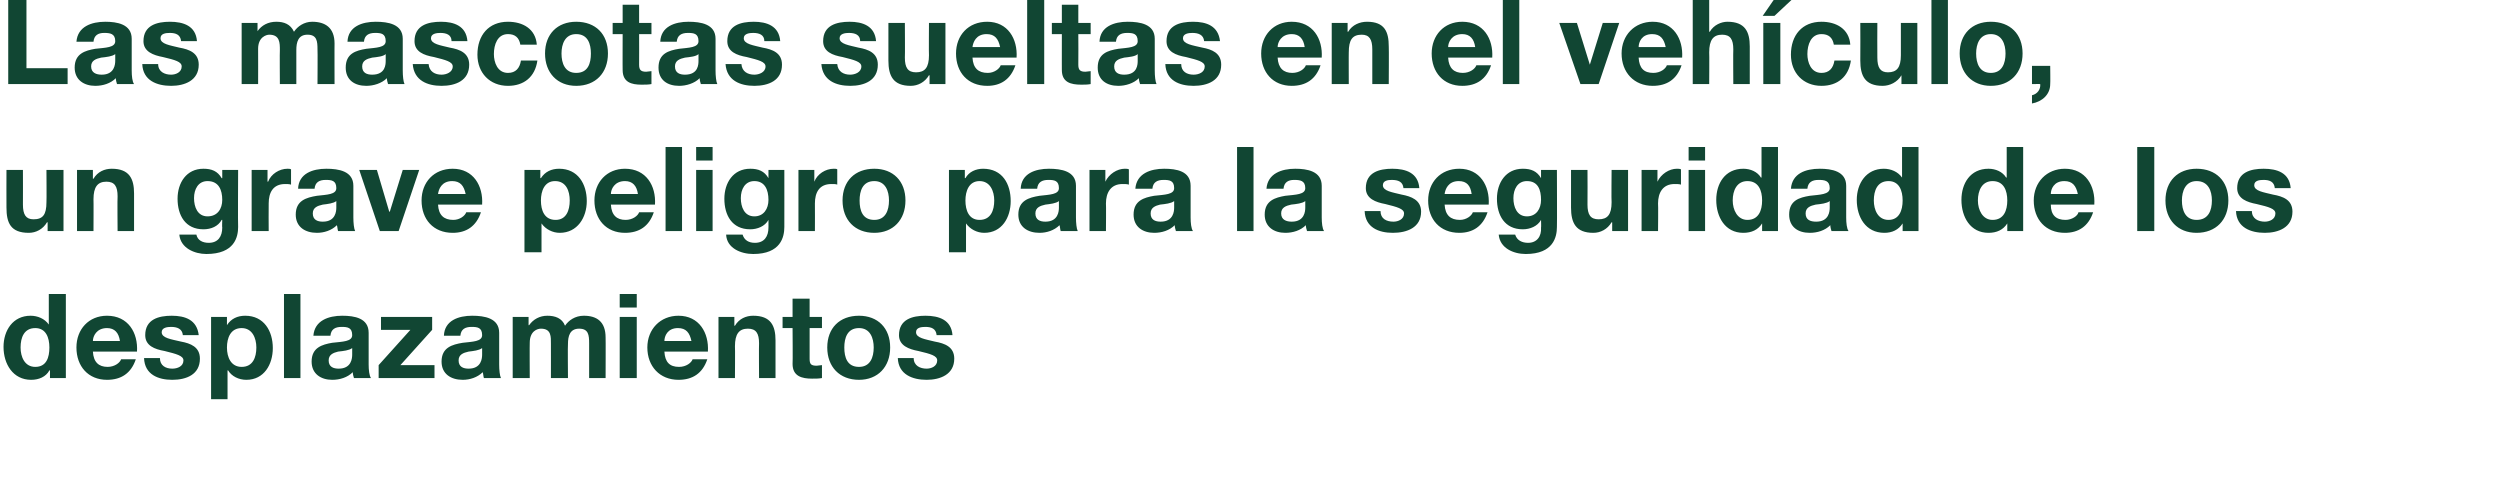<?xml version="1.0" standalone="no"?><!DOCTYPE svg PUBLIC "-//W3C//DTD SVG 1.1//EN" "http://www.w3.org/Graphics/SVG/1.1/DTD/svg11.dtd"><svg xmlns="http://www.w3.org/2000/svg" version="1.1" width="425.2px" height="83.7px" viewBox="0 0 425.2 83.7">  <desc>Las mascotas sueltas en el veh culo, un grave peligro para la seguridad de los desplazamientos</desc>  <defs/>  <g id="Polygon95684">    <path d="M 8.5 63 C 8.5 63 8.42 62.96 8.4 63 C 7.8 64.1 6.6 64.6 5.3 64.6 C 2.2 64.6 0.6 61.9 0.6 59 C 0.6 56.2 2.2 53.7 5.2 53.7 C 6.4 53.7 7.6 54.2 8.3 55.2 C 8.28 55.2 8.3 55.2 8.3 55.2 L 8.3 50 L 11.2 50 L 11.2 64.3 L 8.5 64.3 L 8.5 63 Z M 6 55.8 C 4.1 55.8 3.5 57.4 3.5 59.1 C 3.5 60.7 4.2 62.4 6 62.4 C 7.9 62.4 8.4 60.8 8.4 59.1 C 8.4 57.4 7.8 55.8 6 55.8 Z M 15.8 59.8 C 15.9 61.6 16.8 62.4 18.3 62.4 C 19.5 62.4 20.4 61.7 20.6 61.1 C 20.6 61.1 23.1 61.1 23.1 61.1 C 22.3 63.5 20.6 64.6 18.2 64.6 C 15 64.6 13 62.3 13 59.1 C 13 56 15.1 53.7 18.2 53.7 C 21.8 53.7 23.5 56.6 23.3 59.8 C 23.3 59.8 15.8 59.8 15.8 59.8 Z M 20.4 58 C 20.2 56.6 19.5 55.8 18.2 55.8 C 16.4 55.8 15.8 57.2 15.8 58 C 15.8 58 20.4 58 20.4 58 Z M 27.2 60.9 C 27.2 62.2 28.2 62.7 29.3 62.7 C 30.2 62.7 31.2 62.3 31.2 61.3 C 31.2 60.5 30 60.2 28 59.7 C 26.3 59.4 24.7 58.8 24.7 57 C 24.7 54.3 27 53.7 29.2 53.7 C 31.5 53.7 33.5 54.4 33.8 57 C 33.8 57 31.1 57 31.1 57 C 31 55.9 30.1 55.6 29.1 55.6 C 28.5 55.6 27.5 55.7 27.5 56.5 C 27.5 57.5 29.1 57.7 30.8 58.1 C 32.4 58.4 34 59 34 61 C 34 63.7 31.7 64.6 29.3 64.6 C 26.9 64.6 24.6 63.7 24.5 60.9 C 24.5 60.9 27.2 60.9 27.2 60.9 Z M 35.9 53.9 L 38.6 53.9 L 38.6 55.3 C 38.6 55.3 38.62 55.26 38.6 55.3 C 39.3 54.2 40.4 53.7 41.7 53.7 C 44.9 53.7 46.4 56.3 46.4 59.2 C 46.4 62 44.9 64.6 41.9 64.6 C 40.6 64.6 39.4 64 38.8 63 C 38.76 63 38.7 63 38.7 63 L 38.7 67.9 L 35.9 67.9 L 35.9 53.9 Z M 43.6 59.1 C 43.6 57.5 42.9 55.8 41.1 55.8 C 39.2 55.8 38.6 57.5 38.6 59.1 C 38.6 60.8 39.3 62.4 41.1 62.4 C 43 62.4 43.6 60.8 43.6 59.1 Z M 48.3 50 L 51.1 50 L 51.1 64.3 L 48.3 64.3 L 48.3 50 Z M 59.9 59.2 C 59.4 59.6 58.4 59.7 57.5 59.8 C 56.7 60 55.9 60.3 55.9 61.3 C 55.9 62.4 56.7 62.7 57.6 62.7 C 59.8 62.7 59.9 60.9 59.9 60.3 C 59.9 60.3 59.9 59.2 59.9 59.2 Z M 53.3 57.1 C 53.5 54.5 55.9 53.7 58.2 53.7 C 60.3 53.7 62.7 54.1 62.7 56.6 C 62.7 56.6 62.7 62 62.7 62 C 62.7 62.9 62.8 63.9 63.1 64.3 C 63.1 64.3 60.2 64.3 60.2 64.3 C 60.1 64 60 63.6 60 63.3 C 59.1 64.2 57.8 64.6 56.5 64.6 C 54.6 64.6 53 63.6 53 61.5 C 53 59.1 54.8 58.6 56.5 58.3 C 58.3 58.1 59.9 58.1 59.9 57 C 59.9 55.7 59.1 55.6 58.1 55.6 C 57 55.6 56.3 56 56.2 57.1 C 56.2 57.1 53.3 57.1 53.3 57.1 Z M 64.4 62.1 L 69.8 56.1 L 64.8 56.1 L 64.8 53.9 L 73.5 53.9 L 73.5 56.1 L 68.1 62.1 L 73.9 62.1 L 73.9 64.3 L 64.4 64.3 L 64.4 62.1 Z M 82 59.2 C 81.5 59.6 80.5 59.7 79.7 59.8 C 78.8 60 78 60.3 78 61.3 C 78 62.4 78.8 62.7 79.7 62.7 C 81.9 62.7 82 60.9 82 60.3 C 82 60.3 82 59.2 82 59.2 Z M 75.5 57.1 C 75.6 54.5 78 53.7 80.3 53.7 C 82.4 53.7 84.9 54.1 84.9 56.6 C 84.9 56.6 84.9 62 84.9 62 C 84.9 62.9 85 63.9 85.2 64.3 C 85.2 64.3 82.3 64.3 82.3 64.3 C 82.2 64 82.2 63.6 82.1 63.3 C 81.2 64.2 79.9 64.6 78.7 64.6 C 76.7 64.6 75.1 63.6 75.1 61.5 C 75.1 59.1 76.9 58.6 78.7 58.3 C 80.4 58.1 82 58.1 82 57 C 82 55.7 81.2 55.6 80.2 55.6 C 79.1 55.6 78.4 56 78.3 57.1 C 78.3 57.1 75.5 57.1 75.5 57.1 Z M 87.2 53.9 L 89.9 53.9 L 89.9 55.3 C 89.9 55.3 89.95 55.34 90 55.3 C 90.7 54.3 91.8 53.7 93.1 53.7 C 94.4 53.7 95.6 54.1 96.1 55.4 C 96.7 54.5 97.8 53.7 99.3 53.7 C 101.5 53.7 103 54.7 103 57.4 C 103.03 57.36 103 64.3 103 64.3 L 100.2 64.3 C 100.2 64.3 100.19 58.42 100.2 58.4 C 100.2 57 100.1 55.9 98.5 55.9 C 96.9 55.9 96.6 57.2 96.6 58.5 C 96.55 58.52 96.6 64.3 96.6 64.3 L 93.7 64.3 C 93.7 64.3 93.71 58.48 93.7 58.5 C 93.7 57.3 93.8 55.9 92 55.9 C 91.4 55.9 90.1 56.3 90.1 58.3 C 90.07 58.28 90.1 64.3 90.1 64.3 L 87.2 64.3 L 87.2 53.9 Z M 105.4 53.9 L 108.3 53.9 L 108.3 64.3 L 105.4 64.3 L 105.4 53.9 Z M 108.3 52.3 L 105.4 52.3 L 105.4 50 L 108.3 50 L 108.3 52.3 Z M 113 59.8 C 113.1 61.6 113.9 62.4 115.5 62.4 C 116.7 62.4 117.6 61.7 117.8 61.1 C 117.8 61.1 120.3 61.1 120.3 61.1 C 119.5 63.5 117.8 64.6 115.4 64.6 C 112.2 64.6 110.1 62.3 110.1 59.1 C 110.1 56 112.3 53.7 115.4 53.7 C 118.9 53.7 120.6 56.6 120.4 59.8 C 120.4 59.8 113 59.8 113 59.8 Z M 117.6 58 C 117.3 56.6 116.7 55.8 115.3 55.8 C 113.5 55.8 113 57.2 113 58 C 113 58 117.6 58 117.6 58 Z M 122.2 53.9 L 124.9 53.9 L 124.9 55.4 C 124.9 55.4 124.96 55.38 125 55.4 C 125.7 54.2 126.9 53.7 128.1 53.7 C 131.1 53.7 131.9 55.4 131.9 57.9 C 131.9 57.92 131.9 64.3 131.9 64.3 L 129.1 64.3 C 129.1 64.3 129.06 58.44 129.1 58.4 C 129.1 56.7 128.6 55.9 127.2 55.9 C 125.7 55.9 125 56.8 125 58.9 C 125.04 58.86 125 64.3 125 64.3 L 122.2 64.3 L 122.2 53.9 Z M 137.7 53.9 L 139.8 53.9 L 139.8 55.8 L 137.7 55.8 C 137.7 55.8 137.69 60.96 137.7 61 C 137.7 61.9 137.9 62.2 138.9 62.2 C 139.2 62.2 139.5 62.1 139.8 62.1 C 139.8 62.1 139.8 64.3 139.8 64.3 C 139.3 64.4 138.7 64.4 138.1 64.4 C 136.4 64.4 134.8 64 134.8 61.9 C 134.85 61.94 134.8 55.8 134.8 55.8 L 133.1 55.8 L 133.1 53.9 L 134.8 53.9 L 134.8 50.8 L 137.7 50.8 L 137.7 53.9 Z M 146.1 53.7 C 149.3 53.7 151.4 55.8 151.4 59.1 C 151.4 62.4 149.3 64.6 146.1 64.6 C 142.8 64.6 140.7 62.4 140.7 59.1 C 140.7 55.8 142.8 53.7 146.1 53.7 Z M 146.1 62.4 C 148 62.4 148.6 60.8 148.6 59.1 C 148.6 57.5 148 55.8 146.1 55.8 C 144.1 55.8 143.6 57.5 143.6 59.1 C 143.6 60.8 144.1 62.4 146.1 62.4 Z M 155.4 60.9 C 155.4 62.2 156.5 62.7 157.6 62.7 C 158.4 62.7 159.4 62.3 159.4 61.3 C 159.4 60.5 158.3 60.2 156.2 59.7 C 154.6 59.4 152.9 58.8 152.9 57 C 152.9 54.3 155.2 53.7 157.4 53.7 C 159.7 53.7 161.8 54.4 162 57 C 162 57 159.3 57 159.3 57 C 159.2 55.9 158.4 55.6 157.4 55.6 C 156.7 55.6 155.8 55.7 155.8 56.5 C 155.8 57.5 157.4 57.7 159 58.1 C 160.7 58.4 162.3 59 162.3 61 C 162.3 63.7 159.9 64.6 157.6 64.6 C 155.2 64.6 152.8 63.7 152.7 60.9 C 152.7 60.9 155.4 60.9 155.4 60.9 Z " stroke="none" fill="#114633"/>  </g>  <g id="Polygon95683">    <path d="M 10.8 39.3 L 8.1 39.3 L 8.1 37.8 C 8.1 37.8 8.02 37.84 8 37.8 C 7.3 39 6.1 39.6 4.9 39.6 C 1.8 39.6 1.1 37.9 1.1 35.3 C 1.08 35.3 1.1 28.9 1.1 28.9 L 3.9 28.9 C 3.9 28.9 3.92 34.78 3.9 34.8 C 3.9 36.5 4.4 37.3 5.7 37.3 C 7.3 37.3 7.9 36.5 7.9 34.4 C 7.94 34.36 7.9 28.9 7.9 28.9 L 10.8 28.9 L 10.8 39.3 Z M 13.1 28.9 L 15.8 28.9 L 15.8 30.4 C 15.8 30.4 15.85 30.38 15.9 30.4 C 16.6 29.2 17.8 28.7 19 28.7 C 22 28.7 22.8 30.4 22.8 32.9 C 22.79 32.92 22.8 39.3 22.8 39.3 L 20 39.3 C 20 39.3 19.95 33.44 20 33.4 C 20 31.7 19.5 30.9 18.1 30.9 C 16.6 30.9 15.9 31.8 15.9 33.9 C 15.93 33.86 15.9 39.3 15.9 39.3 L 13.1 39.3 L 13.1 28.9 Z M 40.5 38.6 C 40.5 40.3 39.9 43.2 35.1 43.2 C 33.1 43.2 30.7 42.2 30.5 39.9 C 30.5 39.9 33.4 39.9 33.4 39.9 C 33.6 40.9 34.5 41.3 35.5 41.3 C 37.1 41.3 37.8 40.2 37.8 38.7 C 37.75 38.74 37.8 37.4 37.8 37.4 C 37.8 37.4 37.71 37.38 37.7 37.4 C 37.1 38.5 35.9 39 34.6 39 C 31.5 39 30.2 36.6 30.2 33.8 C 30.2 31.1 31.7 28.7 34.6 28.7 C 36 28.7 37 29.1 37.7 30.3 C 37.71 30.32 37.8 30.3 37.8 30.3 L 37.8 28.9 L 40.5 28.9 C 40.5 28.9 40.45 38.62 40.5 38.6 Z M 37.8 34 C 37.8 32.3 37.2 30.8 35.3 30.8 C 33.7 30.8 33 32.2 33 33.7 C 33 35.2 33.6 36.8 35.3 36.8 C 37 36.8 37.8 35.5 37.8 34 Z M 42.8 28.9 L 45.5 28.9 L 45.5 30.9 C 45.5 30.9 45.57 30.86 45.6 30.9 C 46.1 29.6 47.5 28.7 48.9 28.7 C 49.1 28.7 49.3 28.7 49.5 28.8 C 49.5 28.8 49.5 31.4 49.5 31.4 C 49.2 31.3 48.8 31.3 48.5 31.3 C 46.4 31.3 45.7 32.8 45.7 34.6 C 45.67 34.62 45.7 39.3 45.7 39.3 L 42.8 39.3 L 42.8 28.9 Z M 57.2 34.2 C 56.7 34.6 55.7 34.7 54.9 34.8 C 54 35 53.2 35.3 53.2 36.3 C 53.2 37.4 54 37.7 54.9 37.7 C 57.1 37.7 57.2 35.9 57.2 35.3 C 57.2 35.3 57.2 34.2 57.2 34.2 Z M 50.7 32.1 C 50.8 29.5 53.2 28.7 55.5 28.7 C 57.6 28.7 60.1 29.1 60.1 31.6 C 60.1 31.6 60.1 37 60.1 37 C 60.1 37.9 60.2 38.9 60.4 39.3 C 60.4 39.3 57.5 39.3 57.5 39.3 C 57.4 39 57.4 38.6 57.3 38.3 C 56.4 39.2 55.1 39.6 53.9 39.6 C 51.9 39.6 50.3 38.6 50.3 36.5 C 50.3 34.1 52.1 33.6 53.9 33.3 C 55.6 33.1 57.2 33.1 57.2 32 C 57.2 30.7 56.4 30.6 55.4 30.6 C 54.3 30.6 53.6 31 53.5 32.1 C 53.5 32.1 50.7 32.1 50.7 32.1 Z M 67.8 39.3 L 64.6 39.3 L 61.1 28.9 L 64.1 28.9 L 66.2 36 L 66.3 36 L 68.5 28.9 L 71.3 28.9 L 67.8 39.3 Z M 74.5 34.8 C 74.6 36.6 75.5 37.4 77.1 37.4 C 78.2 37.4 79.1 36.7 79.3 36.1 C 79.3 36.1 81.8 36.1 81.8 36.1 C 81 38.5 79.3 39.6 77 39.6 C 73.7 39.6 71.7 37.3 71.7 34.1 C 71.7 31 73.8 28.7 77 28.7 C 80.5 28.7 82.2 31.6 82 34.8 C 82 34.8 74.5 34.8 74.5 34.8 Z M 79.2 33 C 78.9 31.6 78.3 30.8 76.9 30.8 C 75.1 30.8 74.6 32.2 74.5 33 C 74.5 33 79.2 33 79.2 33 Z M 89.2 28.9 L 91.9 28.9 L 91.9 30.3 C 91.9 30.3 91.97 30.26 92 30.3 C 92.7 29.2 93.8 28.7 95.1 28.7 C 98.3 28.7 99.8 31.3 99.8 34.2 C 99.8 37 98.2 39.6 95.2 39.6 C 94 39.6 92.8 39 92.1 38 C 92.11 38 92.1 38 92.1 38 L 92.1 42.9 L 89.2 42.9 L 89.2 28.9 Z M 96.9 34.1 C 96.9 32.5 96.3 30.8 94.4 30.8 C 92.6 30.8 92 32.5 92 34.1 C 92 35.8 92.6 37.4 94.5 37.4 C 96.3 37.4 96.9 35.8 96.9 34.1 Z M 103.9 34.8 C 104 36.6 104.9 37.4 106.4 37.4 C 107.6 37.4 108.5 36.7 108.7 36.1 C 108.7 36.1 111.2 36.1 111.2 36.1 C 110.4 38.5 108.7 39.6 106.3 39.6 C 103.1 39.6 101.1 37.3 101.1 34.1 C 101.1 31 103.2 28.7 106.3 28.7 C 109.9 28.7 111.6 31.6 111.4 34.8 C 111.4 34.8 103.9 34.8 103.9 34.8 Z M 108.5 33 C 108.3 31.6 107.6 30.8 106.3 30.8 C 104.5 30.8 103.9 32.2 103.9 33 C 103.9 33 108.5 33 108.5 33 Z M 113.2 25 L 116 25 L 116 39.3 L 113.2 39.3 L 113.2 25 Z M 118.4 28.9 L 121.2 28.9 L 121.2 39.3 L 118.4 39.3 L 118.4 28.9 Z M 121.2 27.3 L 118.4 27.3 L 118.4 25 L 121.2 25 L 121.2 27.3 Z M 133.4 38.6 C 133.4 40.3 132.8 43.2 128.1 43.2 C 126 43.2 123.6 42.2 123.5 39.9 C 123.5 39.9 126.3 39.9 126.3 39.9 C 126.6 40.9 127.4 41.3 128.4 41.3 C 130 41.3 130.7 40.2 130.7 38.7 C 130.71 38.74 130.7 37.4 130.7 37.4 C 130.7 37.4 130.67 37.38 130.7 37.4 C 130.1 38.5 128.8 39 127.6 39 C 124.5 39 123.2 36.6 123.2 33.8 C 123.2 31.1 124.7 28.7 127.6 28.7 C 129 28.7 130 29.1 130.7 30.3 C 130.67 30.32 130.7 30.3 130.7 30.3 L 130.7 28.9 L 133.4 28.9 C 133.4 28.9 133.41 38.62 133.4 38.6 Z M 130.7 34 C 130.7 32.3 130.1 30.8 128.3 30.8 C 126.7 30.8 126 32.2 126 33.7 C 126 35.2 126.6 36.8 128.3 36.8 C 129.9 36.8 130.7 35.5 130.7 34 Z M 135.8 28.9 L 138.5 28.9 L 138.5 30.9 C 138.5 30.9 138.52 30.86 138.5 30.9 C 139 29.6 140.4 28.7 141.8 28.7 C 142 28.7 142.3 28.7 142.4 28.8 C 142.4 28.8 142.4 31.4 142.4 31.4 C 142.2 31.3 141.8 31.3 141.4 31.3 C 139.3 31.3 138.6 32.8 138.6 34.6 C 138.62 34.62 138.6 39.3 138.6 39.3 L 135.8 39.3 L 135.8 28.9 Z M 148.7 28.7 C 151.9 28.7 154 30.8 154 34.1 C 154 37.4 151.9 39.6 148.7 39.6 C 145.4 39.6 143.3 37.4 143.3 34.1 C 143.3 30.8 145.4 28.7 148.7 28.7 Z M 148.7 37.4 C 150.6 37.4 151.2 35.8 151.2 34.1 C 151.2 32.5 150.6 30.8 148.7 30.8 C 146.7 30.8 146.2 32.5 146.2 34.1 C 146.2 35.8 146.7 37.4 148.7 37.4 Z M 161.4 28.9 L 164.1 28.9 L 164.1 30.3 C 164.1 30.3 164.16 30.26 164.2 30.3 C 164.8 29.2 166 28.7 167.2 28.7 C 170.5 28.7 171.9 31.3 171.9 34.2 C 171.9 37 170.4 39.6 167.4 39.6 C 166.2 39.6 165 39 164.3 38 C 164.3 38 164.3 38 164.3 38 L 164.3 42.9 L 161.4 42.9 L 161.4 28.9 Z M 169.1 34.1 C 169.1 32.5 168.4 30.8 166.6 30.8 C 164.8 30.8 164.2 32.5 164.2 34.1 C 164.2 35.8 164.8 37.4 166.6 37.4 C 168.5 37.4 169.1 35.8 169.1 34.1 Z M 180.1 34.2 C 179.6 34.6 178.6 34.7 177.8 34.8 C 176.9 35 176.1 35.3 176.1 36.3 C 176.1 37.4 176.9 37.7 177.8 37.7 C 180 37.7 180.1 35.9 180.1 35.3 C 180.1 35.3 180.1 34.2 180.1 34.2 Z M 173.6 32.1 C 173.7 29.5 176.1 28.7 178.4 28.7 C 180.5 28.7 183 29.1 183 31.6 C 183 31.6 183 37 183 37 C 183 37.9 183.1 38.9 183.3 39.3 C 183.3 39.3 180.4 39.3 180.4 39.3 C 180.3 39 180.3 38.6 180.2 38.3 C 179.3 39.2 178 39.6 176.8 39.6 C 174.8 39.6 173.2 38.6 173.2 36.5 C 173.2 34.1 175 33.6 176.8 33.3 C 178.5 33.1 180.1 33.1 180.1 32 C 180.1 30.7 179.3 30.6 178.3 30.6 C 177.2 30.6 176.5 31 176.4 32.1 C 176.4 32.1 173.6 32.1 173.6 32.1 Z M 185.3 28.9 L 188 28.9 L 188 30.9 C 188 30.9 188.04 30.86 188 30.9 C 188.6 29.6 190 28.7 191.3 28.7 C 191.5 28.7 191.8 28.7 192 28.8 C 192 28.8 192 31.4 192 31.4 C 191.7 31.3 191.3 31.3 190.9 31.3 C 188.9 31.3 188.1 32.8 188.1 34.6 C 188.14 34.62 188.1 39.3 188.1 39.3 L 185.3 39.3 L 185.3 28.9 Z M 199.7 34.2 C 199.2 34.6 198.2 34.7 197.3 34.8 C 196.5 35 195.7 35.3 195.7 36.3 C 195.7 37.4 196.5 37.7 197.4 37.7 C 199.6 37.7 199.7 35.9 199.7 35.3 C 199.7 35.3 199.7 34.2 199.7 34.2 Z M 193.1 32.1 C 193.3 29.5 195.7 28.7 198 28.7 C 200.1 28.7 202.5 29.1 202.5 31.6 C 202.5 31.6 202.5 37 202.5 37 C 202.5 37.9 202.6 38.9 202.9 39.3 C 202.9 39.3 200 39.3 200 39.3 C 199.9 39 199.8 38.6 199.8 38.3 C 198.9 39.2 197.6 39.6 196.3 39.6 C 194.4 39.6 192.8 38.6 192.8 36.5 C 192.8 34.1 194.6 33.6 196.3 33.3 C 198.1 33.1 199.7 33.1 199.7 32 C 199.7 30.7 198.9 30.6 197.9 30.6 C 196.8 30.6 196.1 31 196 32.1 C 196 32.1 193.1 32.1 193.1 32.1 Z M 210.4 25 L 213.2 25 L 213.2 39.3 L 210.4 39.3 L 210.4 25 Z M 222 34.2 C 221.5 34.6 220.5 34.7 219.6 34.8 C 218.7 35 217.9 35.3 217.9 36.3 C 217.9 37.4 218.8 37.7 219.7 37.7 C 221.9 37.7 222 35.9 222 35.3 C 222 35.3 222 34.2 222 34.2 Z M 215.4 32.1 C 215.6 29.5 218 28.7 220.3 28.7 C 222.3 28.7 224.8 29.1 224.8 31.6 C 224.8 31.6 224.8 37 224.8 37 C 224.8 37.9 224.9 38.9 225.2 39.3 C 225.2 39.3 222.3 39.3 222.3 39.3 C 222.2 39 222.1 38.6 222.1 38.3 C 221.2 39.2 219.9 39.6 218.6 39.6 C 216.7 39.6 215.1 38.6 215.1 36.5 C 215.1 34.1 216.9 33.6 218.6 33.3 C 220.4 33.1 222 33.1 222 32 C 222 30.7 221.1 30.6 220.1 30.6 C 219.1 30.6 218.4 31 218.3 32.1 C 218.3 32.1 215.4 32.1 215.4 32.1 Z M 234.8 35.9 C 234.8 37.2 235.8 37.7 237 37.7 C 237.8 37.7 238.8 37.3 238.8 36.3 C 238.8 35.5 237.6 35.2 235.6 34.7 C 234 34.4 232.3 33.8 232.3 32 C 232.3 29.3 234.6 28.7 236.8 28.7 C 239.1 28.7 241.2 29.4 241.4 32 C 241.4 32 238.7 32 238.7 32 C 238.6 30.9 237.8 30.6 236.7 30.6 C 236.1 30.6 235.2 30.7 235.2 31.5 C 235.2 32.5 236.8 32.7 238.4 33.1 C 240 33.4 241.7 34 241.7 36 C 241.7 38.7 239.3 39.6 236.9 39.6 C 234.5 39.6 232.2 38.7 232.1 35.9 C 232.1 35.9 234.8 35.9 234.8 35.9 Z M 245.7 34.8 C 245.8 36.6 246.7 37.4 248.3 37.4 C 249.4 37.4 250.3 36.7 250.5 36.1 C 250.5 36.1 253 36.1 253 36.1 C 252.2 38.5 250.5 39.6 248.2 39.6 C 244.9 39.6 242.9 37.3 242.9 34.1 C 242.9 31 245 28.7 248.2 28.7 C 251.7 28.7 253.4 31.6 253.2 34.8 C 253.2 34.8 245.7 34.8 245.7 34.8 Z M 250.3 33 C 250.1 31.6 249.5 30.8 248.1 30.8 C 246.3 30.8 245.8 32.2 245.7 33 C 245.7 33 250.3 33 250.3 33 Z M 264.8 38.6 C 264.8 40.3 264.2 43.2 259.5 43.2 C 257.4 43.2 255.1 42.2 254.9 39.9 C 254.9 39.9 257.7 39.9 257.7 39.9 C 258 40.9 258.9 41.3 259.9 41.3 C 261.4 41.3 262.2 40.2 262.1 38.7 C 262.14 38.74 262.1 37.4 262.1 37.4 C 262.1 37.4 262.1 37.38 262.1 37.4 C 261.5 38.5 260.2 39 259 39 C 255.9 39 254.6 36.6 254.6 33.8 C 254.6 31.1 256.1 28.7 259 28.7 C 260.4 28.7 261.4 29.1 262.1 30.3 C 262.1 30.32 262.1 30.3 262.1 30.3 L 262.1 28.9 L 264.8 28.9 C 264.8 28.9 264.84 38.62 264.8 38.6 Z M 262.1 34 C 262.1 32.3 261.6 30.8 259.7 30.8 C 258.1 30.8 257.4 32.2 257.4 33.7 C 257.4 35.2 258 36.8 259.7 36.8 C 261.3 36.8 262.1 35.5 262.1 34 Z M 276.9 39.3 L 274.2 39.3 L 274.2 37.8 C 274.2 37.8 274.13 37.84 274.1 37.8 C 273.4 39 272.2 39.6 271 39.6 C 268 39.6 267.2 37.9 267.2 35.3 C 267.19 35.3 267.2 28.9 267.2 28.9 L 270 28.9 C 270 28.9 270.03 34.78 270 34.8 C 270 36.5 270.5 37.3 271.9 37.3 C 273.4 37.3 274.1 36.5 274.1 34.4 C 274.05 34.36 274.1 28.9 274.1 28.9 L 276.9 28.9 L 276.9 39.3 Z M 279.2 28.9 L 281.9 28.9 L 281.9 30.9 C 281.9 30.9 281.95 30.86 281.9 30.9 C 282.5 29.6 283.9 28.7 285.2 28.7 C 285.4 28.7 285.7 28.7 285.9 28.8 C 285.9 28.8 285.9 31.4 285.9 31.4 C 285.6 31.3 285.2 31.3 284.8 31.3 C 282.8 31.3 282 32.8 282 34.6 C 282.05 34.62 282 39.3 282 39.3 L 279.2 39.3 L 279.2 28.9 Z M 287.2 28.9 L 290 28.9 L 290 39.3 L 287.2 39.3 L 287.2 28.9 Z M 290 27.3 L 287.2 27.3 L 287.2 25 L 290 25 L 290 27.3 Z M 299.7 38 C 299.7 38 299.69 37.96 299.7 38 C 299 39.1 297.9 39.6 296.5 39.6 C 293.4 39.6 291.9 36.9 291.9 34 C 291.9 31.2 293.4 28.7 296.5 28.7 C 297.7 28.7 298.9 29.2 299.5 30.2 C 299.55 30.2 299.6 30.2 299.6 30.2 L 299.6 25 L 302.4 25 L 302.4 39.3 L 299.7 39.3 L 299.7 38 Z M 297.2 30.8 C 295.4 30.8 294.7 32.4 294.7 34.1 C 294.7 35.7 295.5 37.4 297.2 37.4 C 299.1 37.4 299.7 35.8 299.7 34.1 C 299.7 32.4 299.1 30.8 297.2 30.8 Z M 311.2 34.2 C 310.7 34.6 309.7 34.7 308.8 34.8 C 307.9 35 307.1 35.3 307.1 36.3 C 307.1 37.4 307.9 37.7 308.9 37.7 C 311.1 37.7 311.2 35.9 311.2 35.3 C 311.2 35.3 311.2 34.2 311.2 34.2 Z M 304.6 32.1 C 304.8 29.5 307.1 28.7 309.5 28.7 C 311.5 28.7 314 29.1 314 31.6 C 314 31.6 314 37 314 37 C 314 37.9 314.1 38.9 314.4 39.3 C 314.4 39.3 311.5 39.3 311.5 39.3 C 311.4 39 311.3 38.6 311.3 38.3 C 310.4 39.2 309.1 39.6 307.8 39.6 C 305.8 39.6 304.3 38.6 304.3 36.5 C 304.3 34.1 306 33.6 307.8 33.3 C 309.5 33.1 311.2 33.1 311.2 32 C 311.2 30.7 310.3 30.6 309.3 30.6 C 308.2 30.6 307.5 31 307.4 32.1 C 307.4 32.1 304.6 32.1 304.6 32.1 Z M 323.6 38 C 323.6 38 323.6 37.96 323.6 38 C 322.9 39.1 321.8 39.6 320.5 39.6 C 317.3 39.6 315.8 36.9 315.8 34 C 315.8 31.2 317.4 28.7 320.4 28.7 C 321.6 28.7 322.8 29.2 323.5 30.2 C 323.46 30.2 323.5 30.2 323.5 30.2 L 323.5 25 L 326.3 25 L 326.3 39.3 L 323.6 39.3 L 323.6 38 Z M 321.2 30.8 C 319.3 30.8 318.7 32.4 318.7 34.1 C 318.7 35.7 319.4 37.4 321.2 37.4 C 323 37.4 323.6 35.8 323.6 34.1 C 323.6 32.4 323 30.8 321.2 30.8 Z M 341.4 38 C 341.4 38 341.37 37.96 341.4 38 C 340.7 39.1 339.6 39.6 338.2 39.6 C 335.1 39.6 333.6 36.9 333.6 34 C 333.6 31.2 335.1 28.7 338.2 28.7 C 339.4 28.7 340.6 29.2 341.2 30.2 C 341.23 30.2 341.3 30.2 341.3 30.2 L 341.3 25 L 344.1 25 L 344.1 39.3 L 341.4 39.3 L 341.4 38 Z M 338.9 30.8 C 337.1 30.8 336.4 32.4 336.4 34.1 C 336.4 35.7 337.2 37.4 338.9 37.4 C 340.8 37.4 341.4 35.8 341.4 34.1 C 341.4 32.4 340.8 30.8 338.9 30.8 Z M 348.8 34.8 C 348.8 36.6 349.7 37.4 351.3 37.4 C 352.4 37.4 353.4 36.7 353.5 36.1 C 353.5 36.1 356 36.1 356 36.1 C 355.2 38.5 353.5 39.6 351.2 39.6 C 347.9 39.6 345.9 37.3 345.9 34.1 C 345.9 31 348.1 28.7 351.2 28.7 C 354.7 28.7 356.4 31.6 356.2 34.8 C 356.2 34.8 348.8 34.8 348.8 34.8 Z M 353.4 33 C 353.1 31.6 352.5 30.8 351.1 30.8 C 349.3 30.8 348.8 32.2 348.8 33 C 348.8 33 353.4 33 353.4 33 Z M 363.5 25 L 366.4 25 L 366.4 39.3 L 363.5 39.3 L 363.5 25 Z M 373.6 28.7 C 376.9 28.7 379 30.8 379 34.1 C 379 37.4 376.9 39.6 373.6 39.6 C 370.4 39.6 368.3 37.4 368.3 34.1 C 368.3 30.8 370.4 28.7 373.6 28.7 Z M 373.6 37.4 C 375.6 37.4 376.2 35.8 376.2 34.1 C 376.2 32.5 375.6 30.8 373.6 30.8 C 371.7 30.8 371.1 32.5 371.1 34.1 C 371.1 35.8 371.7 37.4 373.6 37.4 Z M 383 35.9 C 383 37.2 384.1 37.7 385.2 37.7 C 386 37.7 387 37.3 387 36.3 C 387 35.5 385.9 35.2 383.8 34.7 C 382.2 34.4 380.5 33.8 380.5 32 C 380.5 29.3 382.8 28.7 385 28.7 C 387.3 28.7 389.4 29.4 389.6 32 C 389.6 32 386.9 32 386.9 32 C 386.8 30.9 386 30.6 385 30.6 C 384.3 30.6 383.4 30.7 383.4 31.5 C 383.4 32.5 385 32.7 386.6 33.1 C 388.3 33.4 389.9 34 389.9 36 C 389.9 38.7 387.5 39.6 385.2 39.6 C 382.8 39.6 380.4 38.7 380.3 35.9 C 380.3 35.9 383 35.9 383 35.9 Z " stroke="none" fill="#114633"/>  </g>  <g id="Polygon95682">    <path d="M 1.4 0 L 4.5 0 L 4.5 11.6 L 11.5 11.6 L 11.5 14.3 L 1.4 14.3 L 1.4 0 Z M 19.6 9.2 C 19.1 9.6 18.1 9.7 17.2 9.8 C 16.3 10 15.5 10.3 15.5 11.3 C 15.5 12.4 16.4 12.7 17.3 12.7 C 19.5 12.7 19.6 10.9 19.6 10.3 C 19.6 10.3 19.6 9.2 19.6 9.2 Z M 13 7.1 C 13.2 4.5 15.6 3.7 17.9 3.7 C 19.9 3.7 22.4 4.1 22.4 6.6 C 22.4 6.6 22.4 12 22.4 12 C 22.4 12.9 22.5 13.9 22.8 14.3 C 22.8 14.3 19.9 14.3 19.9 14.3 C 19.8 14 19.7 13.6 19.7 13.3 C 18.8 14.2 17.5 14.6 16.2 14.6 C 14.3 14.6 12.7 13.6 12.7 11.5 C 12.7 9.1 14.5 8.6 16.2 8.3 C 18 8.1 19.6 8.1 19.6 7 C 19.6 5.7 18.7 5.6 17.7 5.6 C 16.7 5.6 16 6 15.9 7.1 C 15.9 7.1 13 7.1 13 7.1 Z M 26.9 10.9 C 26.9 12.2 28 12.7 29.1 12.7 C 29.9 12.7 30.9 12.3 30.9 11.3 C 30.9 10.5 29.8 10.2 27.7 9.7 C 26.1 9.4 24.4 8.8 24.4 7 C 24.4 4.3 26.7 3.7 28.9 3.7 C 31.2 3.7 33.3 4.4 33.5 7 C 33.5 7 30.8 7 30.8 7 C 30.7 5.9 29.9 5.6 28.9 5.6 C 28.2 5.6 27.3 5.7 27.3 6.5 C 27.3 7.5 28.9 7.7 30.5 8.1 C 32.2 8.4 33.8 9 33.8 11 C 33.8 13.7 31.4 14.6 29.1 14.6 C 26.7 14.6 24.3 13.7 24.2 10.9 C 24.2 10.9 26.9 10.9 26.9 10.9 Z M 41.1 3.9 L 43.8 3.9 L 43.8 5.3 C 43.8 5.3 43.8 5.34 43.8 5.3 C 44.5 4.3 45.6 3.7 47 3.7 C 48.3 3.7 49.4 4.1 50 5.4 C 50.6 4.5 51.7 3.7 53.1 3.7 C 55.3 3.7 56.9 4.7 56.9 7.4 C 56.88 7.36 56.9 14.3 56.9 14.3 L 54 14.3 C 54 14.3 54.04 8.42 54 8.4 C 54 7 53.9 5.9 52.3 5.9 C 50.7 5.9 50.4 7.2 50.4 8.5 C 50.4 8.52 50.4 14.3 50.4 14.3 L 47.6 14.3 C 47.6 14.3 47.56 8.48 47.6 8.5 C 47.6 7.3 47.6 5.9 45.8 5.9 C 45.3 5.9 43.9 6.3 43.9 8.3 C 43.92 8.28 43.9 14.3 43.9 14.3 L 41.1 14.3 L 41.1 3.9 Z M 65.6 9.2 C 65.2 9.6 64.2 9.7 63.3 9.8 C 62.4 10 61.6 10.3 61.6 11.3 C 61.6 12.4 62.4 12.7 63.3 12.7 C 65.6 12.7 65.6 10.9 65.6 10.3 C 65.6 10.3 65.6 9.2 65.6 9.2 Z M 59.1 7.1 C 59.2 4.5 61.6 3.7 63.9 3.7 C 66 3.7 68.5 4.1 68.5 6.6 C 68.5 6.6 68.5 12 68.5 12 C 68.5 12.9 68.6 13.9 68.8 14.3 C 68.8 14.3 66 14.3 66 14.3 C 65.9 14 65.8 13.6 65.8 13.3 C 64.9 14.2 63.5 14.6 62.3 14.6 C 60.3 14.6 58.8 13.6 58.8 11.5 C 58.8 9.1 60.5 8.6 62.3 8.3 C 64 8.1 65.6 8.1 65.6 7 C 65.6 5.7 64.8 5.6 63.8 5.6 C 62.7 5.6 62 6 61.9 7.1 C 61.9 7.1 59.1 7.1 59.1 7.1 Z M 72.9 10.9 C 73 12.2 74 12.7 75.1 12.7 C 75.9 12.7 77 12.3 77 11.3 C 77 10.5 75.8 10.2 73.8 9.7 C 72.1 9.4 70.5 8.8 70.5 7 C 70.5 4.3 72.8 3.7 75 3.7 C 77.2 3.7 79.3 4.4 79.5 7 C 79.5 7 76.8 7 76.8 7 C 76.8 5.9 75.9 5.6 74.9 5.6 C 74.3 5.6 73.3 5.7 73.3 6.5 C 73.3 7.5 74.9 7.7 76.5 8.1 C 78.2 8.4 79.8 9 79.8 11 C 79.8 13.7 77.5 14.6 75.1 14.6 C 72.7 14.6 70.4 13.7 70.2 10.9 C 70.2 10.9 72.9 10.9 72.9 10.9 Z M 88.5 7.6 C 88.3 6.4 87.6 5.8 86.4 5.8 C 84.6 5.8 84 7.6 84 9.2 C 84 10.6 84.6 12.4 86.4 12.4 C 87.7 12.4 88.4 11.6 88.6 10.3 C 88.6 10.3 91.4 10.3 91.4 10.3 C 91 13.1 89.1 14.6 86.4 14.6 C 83.3 14.6 81.2 12.4 81.2 9.3 C 81.2 6 83.1 3.7 86.4 3.7 C 88.9 3.7 91.1 4.9 91.3 7.6 C 91.3 7.6 88.5 7.6 88.5 7.6 Z M 98 3.7 C 101.3 3.7 103.4 5.8 103.4 9.1 C 103.4 12.4 101.3 14.6 98 14.6 C 94.8 14.6 92.7 12.4 92.7 9.1 C 92.7 5.8 94.8 3.7 98 3.7 Z M 98 12.4 C 100 12.4 100.5 10.8 100.5 9.1 C 100.5 7.5 100 5.8 98 5.8 C 96.1 5.8 95.5 7.5 95.5 9.1 C 95.5 10.8 96.1 12.4 98 12.4 Z M 108.7 3.9 L 110.8 3.9 L 110.8 5.8 L 108.7 5.8 C 108.7 5.8 108.72 10.96 108.7 11 C 108.7 11.9 109 12.2 109.9 12.2 C 110.2 12.2 110.5 12.1 110.8 12.1 C 110.8 12.1 110.8 14.3 110.8 14.3 C 110.3 14.4 109.7 14.4 109.1 14.4 C 107.4 14.4 105.9 14 105.9 11.9 C 105.88 11.94 105.9 5.8 105.9 5.8 L 104.2 5.8 L 104.2 3.9 L 105.9 3.9 L 105.9 0.8 L 108.7 0.8 L 108.7 3.9 Z M 118.8 9.2 C 118.4 9.6 117.4 9.7 116.5 9.8 C 115.6 10 114.8 10.3 114.8 11.3 C 114.8 12.4 115.6 12.7 116.5 12.7 C 118.8 12.7 118.8 10.9 118.8 10.3 C 118.8 10.3 118.8 9.2 118.8 9.2 Z M 112.3 7.1 C 112.4 4.5 114.8 3.7 117.1 3.7 C 119.2 3.7 121.7 4.1 121.7 6.6 C 121.7 6.6 121.7 12 121.7 12 C 121.7 12.9 121.8 13.9 122 14.3 C 122 14.3 119.2 14.3 119.2 14.3 C 119.1 14 119 13.6 119 13.3 C 118.1 14.2 116.7 14.6 115.5 14.6 C 113.5 14.6 112 13.6 112 11.5 C 112 9.1 113.7 8.6 115.5 8.3 C 117.2 8.1 118.8 8.1 118.8 7 C 118.8 5.7 118 5.6 117 5.6 C 115.9 5.6 115.2 6 115.1 7.1 C 115.1 7.1 112.3 7.1 112.3 7.1 Z M 126.1 10.9 C 126.2 12.2 127.2 12.7 128.3 12.7 C 129.1 12.7 130.2 12.3 130.2 11.3 C 130.2 10.5 129 10.2 127 9.7 C 125.3 9.4 123.7 8.8 123.7 7 C 123.7 4.3 126 3.7 128.2 3.7 C 130.4 3.7 132.5 4.4 132.7 7 C 132.7 7 130 7 130 7 C 130 5.9 129.1 5.6 128.1 5.6 C 127.5 5.6 126.5 5.7 126.5 6.5 C 126.5 7.5 128.1 7.7 129.7 8.1 C 131.4 8.4 133 9 133 11 C 133 13.7 130.7 14.6 128.3 14.6 C 125.9 14.6 123.6 13.7 123.4 10.9 C 123.4 10.9 126.1 10.9 126.1 10.9 Z M 142.4 10.9 C 142.5 12.2 143.5 12.7 144.6 12.7 C 145.4 12.7 146.5 12.3 146.5 11.3 C 146.5 10.5 145.3 10.2 143.3 9.7 C 141.6 9.4 140 8.8 140 7 C 140 4.3 142.3 3.7 144.5 3.7 C 146.7 3.7 148.8 4.4 149 7 C 149 7 146.3 7 146.3 7 C 146.3 5.9 145.4 5.6 144.4 5.6 C 143.8 5.6 142.8 5.7 142.8 6.5 C 142.8 7.5 144.4 7.7 146 8.1 C 147.7 8.4 149.3 9 149.3 11 C 149.3 13.7 147 14.6 144.6 14.6 C 142.2 14.6 139.9 13.7 139.7 10.9 C 139.7 10.9 142.4 10.9 142.4 10.9 Z M 160.8 14.3 L 158.1 14.3 L 158.1 12.8 C 158.1 12.8 158.04 12.84 158 12.8 C 157.3 14 156.1 14.6 154.9 14.6 C 151.9 14.6 151.1 12.9 151.1 10.3 C 151.1 10.3 151.1 3.9 151.1 3.9 L 153.9 3.9 C 153.9 3.9 153.94 9.78 153.9 9.8 C 153.9 11.5 154.4 12.3 155.8 12.3 C 157.3 12.3 158 11.5 158 9.4 C 157.96 9.36 158 3.9 158 3.9 L 160.8 3.9 L 160.8 14.3 Z M 165.4 9.8 C 165.5 11.6 166.4 12.4 168 12.4 C 169.1 12.4 170 11.7 170.2 11.1 C 170.2 11.1 172.7 11.1 172.7 11.1 C 171.9 13.5 170.2 14.6 167.9 14.6 C 164.6 14.6 162.6 12.3 162.6 9.1 C 162.6 6 164.7 3.7 167.9 3.7 C 171.4 3.7 173.1 6.6 172.9 9.8 C 172.9 9.8 165.4 9.8 165.4 9.8 Z M 170.1 8 C 169.8 6.6 169.2 5.8 167.8 5.8 C 166 5.8 165.5 7.2 165.4 8 C 165.4 8 170.1 8 170.1 8 Z M 174.7 0 L 177.6 0 L 177.6 14.3 L 174.7 14.3 L 174.7 0 Z M 183.4 3.9 L 185.5 3.9 L 185.5 5.8 L 183.4 5.8 C 183.4 5.8 183.43 10.96 183.4 11 C 183.4 11.9 183.7 12.2 184.6 12.2 C 184.9 12.2 185.2 12.1 185.5 12.1 C 185.5 12.1 185.5 14.3 185.5 14.3 C 185 14.4 184.4 14.4 183.9 14.4 C 182.1 14.4 180.6 14 180.6 11.9 C 180.59 11.94 180.6 5.8 180.6 5.8 L 178.9 5.8 L 178.9 3.9 L 180.6 3.9 L 180.6 0.8 L 183.4 0.8 L 183.4 3.9 Z M 193.5 9.2 C 193.1 9.6 192.1 9.7 191.2 9.8 C 190.3 10 189.5 10.3 189.5 11.3 C 189.5 12.4 190.3 12.7 191.2 12.7 C 193.5 12.7 193.5 10.9 193.5 10.3 C 193.5 10.3 193.5 9.2 193.5 9.2 Z M 187 7.1 C 187.1 4.5 189.5 3.7 191.8 3.7 C 193.9 3.7 196.4 4.1 196.4 6.6 C 196.4 6.6 196.4 12 196.4 12 C 196.4 12.9 196.5 13.9 196.7 14.3 C 196.7 14.3 193.9 14.3 193.9 14.3 C 193.8 14 193.7 13.6 193.7 13.3 C 192.8 14.2 191.4 14.6 190.2 14.6 C 188.2 14.6 186.7 13.6 186.7 11.5 C 186.7 9.1 188.4 8.6 190.2 8.3 C 191.9 8.1 193.5 8.1 193.5 7 C 193.5 5.7 192.7 5.6 191.7 5.6 C 190.6 5.6 189.9 6 189.8 7.1 C 189.8 7.1 187 7.1 187 7.1 Z M 200.9 10.9 C 200.9 12.2 201.9 12.7 203 12.7 C 203.9 12.7 204.9 12.3 204.9 11.3 C 204.9 10.5 203.7 10.2 201.7 9.7 C 200 9.4 198.4 8.8 198.4 7 C 198.4 4.3 200.7 3.7 202.9 3.7 C 205.2 3.7 207.2 4.4 207.5 7 C 207.5 7 204.8 7 204.8 7 C 204.7 5.9 203.8 5.6 202.8 5.6 C 202.2 5.6 201.2 5.7 201.2 6.5 C 201.2 7.5 202.8 7.7 204.5 8.1 C 206.1 8.4 207.7 9 207.7 11 C 207.7 13.7 205.4 14.6 203 14.6 C 200.6 14.6 198.3 13.7 198.2 10.9 C 198.2 10.9 200.9 10.9 200.9 10.9 Z M 217.3 9.8 C 217.4 11.6 218.3 12.4 219.8 12.4 C 221 12.4 221.9 11.7 222.1 11.1 C 222.1 11.1 224.6 11.1 224.6 11.1 C 223.8 13.5 222.1 14.6 219.7 14.6 C 216.5 14.6 214.5 12.3 214.5 9.1 C 214.5 6 216.6 3.7 219.7 3.7 C 223.3 3.7 225 6.6 224.8 9.8 C 224.8 9.8 217.3 9.8 217.3 9.8 Z M 221.9 8 C 221.7 6.6 221 5.8 219.7 5.8 C 217.9 5.8 217.3 7.2 217.3 8 C 217.3 8 221.9 8 221.9 8 Z M 226.5 3.9 L 229.2 3.9 L 229.2 5.4 C 229.2 5.4 229.3 5.38 229.3 5.4 C 230 4.2 231.3 3.7 232.5 3.7 C 235.5 3.7 236.2 5.4 236.2 7.9 C 236.24 7.92 236.2 14.3 236.2 14.3 L 233.4 14.3 C 233.4 14.3 233.4 8.44 233.4 8.4 C 233.4 6.7 232.9 5.9 231.6 5.9 C 230 5.9 229.4 6.8 229.4 8.9 C 229.38 8.86 229.4 14.3 229.4 14.3 L 226.5 14.3 L 226.5 3.9 Z M 246.3 9.8 C 246.4 11.6 247.3 12.4 248.8 12.4 C 250 12.4 250.9 11.7 251.1 11.1 C 251.1 11.1 253.6 11.1 253.6 11.1 C 252.8 13.5 251.1 14.6 248.7 14.6 C 245.5 14.6 243.5 12.3 243.5 9.1 C 243.5 6 245.6 3.7 248.7 3.7 C 252.3 3.7 254 6.6 253.8 9.8 C 253.8 9.8 246.3 9.8 246.3 9.8 Z M 250.9 8 C 250.7 6.6 250 5.8 248.7 5.8 C 246.9 5.8 246.3 7.2 246.3 8 C 246.3 8 250.9 8 250.9 8 Z M 255.6 0 L 258.4 0 L 258.4 14.3 L 255.6 14.3 L 255.6 0 Z M 271.9 14.3 L 268.8 14.3 L 265.2 3.9 L 268.2 3.9 L 270.4 11 L 270.4 11 L 272.6 3.9 L 275.4 3.9 L 271.9 14.3 Z M 278.7 9.8 C 278.8 11.6 279.6 12.4 281.2 12.4 C 282.4 12.4 283.3 11.7 283.5 11.1 C 283.5 11.1 286 11.1 286 11.1 C 285.2 13.5 283.5 14.6 281.1 14.6 C 277.9 14.6 275.8 12.3 275.8 9.1 C 275.8 6 278 3.7 281.1 3.7 C 284.6 3.7 286.3 6.6 286.1 9.8 C 286.1 9.8 278.7 9.8 278.7 9.8 Z M 283.3 8 C 283 6.6 282.4 5.8 281 5.8 C 279.2 5.8 278.7 7.2 278.7 8 C 278.7 8 283.3 8 283.3 8 Z M 287.9 0 L 290.7 0 L 290.7 5.4 C 290.7 5.4 290.8 5.38 290.8 5.4 C 291.5 4.2 292.8 3.7 293.8 3.7 C 296.8 3.7 297.6 5.4 297.6 7.9 C 297.6 7.92 297.6 14.3 297.6 14.3 L 294.8 14.3 C 294.8 14.3 294.76 8.44 294.8 8.4 C 294.8 6.7 294.3 5.9 292.9 5.9 C 291.4 5.9 290.7 6.8 290.7 8.9 C 290.74 8.86 290.7 14.3 290.7 14.3 L 287.9 14.3 L 287.9 0 Z M 299.9 3.9 L 302.8 3.9 L 302.8 14.3 L 299.9 14.3 L 299.9 3.9 Z M 301.8 2.7 L 299.8 2.7 L 301.8 -0.2 L 304.9 -0.2 L 301.8 2.7 Z M 311.9 7.6 C 311.7 6.4 311 5.8 309.8 5.8 C 308 5.8 307.4 7.6 307.4 9.2 C 307.4 10.6 308 12.4 309.8 12.4 C 311.1 12.4 311.8 11.6 312 10.3 C 312 10.3 314.8 10.3 314.8 10.3 C 314.4 13.1 312.5 14.6 309.8 14.6 C 306.7 14.6 304.6 12.4 304.6 9.3 C 304.6 6 306.5 3.7 309.8 3.7 C 312.3 3.7 314.5 4.9 314.7 7.6 C 314.7 7.6 311.9 7.6 311.9 7.6 Z M 326.1 14.3 L 323.4 14.3 L 323.4 12.8 C 323.4 12.8 323.37 12.84 323.4 12.8 C 322.7 14 321.4 14.6 320.2 14.6 C 317.2 14.6 316.4 12.9 316.4 10.3 C 316.43 10.3 316.4 3.9 316.4 3.9 L 319.3 3.9 C 319.3 3.9 319.27 9.78 319.3 9.8 C 319.3 11.5 319.8 12.3 321.1 12.3 C 322.6 12.3 323.3 11.5 323.3 9.4 C 323.29 9.36 323.3 3.9 323.3 3.9 L 326.1 3.9 L 326.1 14.3 Z M 328.5 0 L 331.3 0 L 331.3 14.3 L 328.5 14.3 L 328.5 0 Z M 338.6 3.7 C 341.9 3.7 344 5.8 344 9.1 C 344 12.4 341.9 14.6 338.6 14.6 C 335.4 14.6 333.3 12.4 333.3 9.1 C 333.3 5.8 335.4 3.7 338.6 3.7 Z M 338.6 12.4 C 340.5 12.4 341.1 10.8 341.1 9.1 C 341.1 7.5 340.5 5.8 338.6 5.8 C 336.7 5.8 336.1 7.5 336.1 9.1 C 336.1 10.8 336.7 12.4 338.6 12.4 Z M 345.6 11.2 L 348.7 11.2 C 348.7 11.2 348.74 14.28 348.7 14.3 C 348.7 16.1 347.3 17.3 345.6 17.6 C 345.6 17.6 345.6 16.2 345.6 16.2 C 346.5 16 347.1 15.2 347 14.3 C 347.04 14.28 345.6 14.3 345.6 14.3 L 345.6 11.2 Z " stroke="none" fill="#114633"/>  </g></svg>
